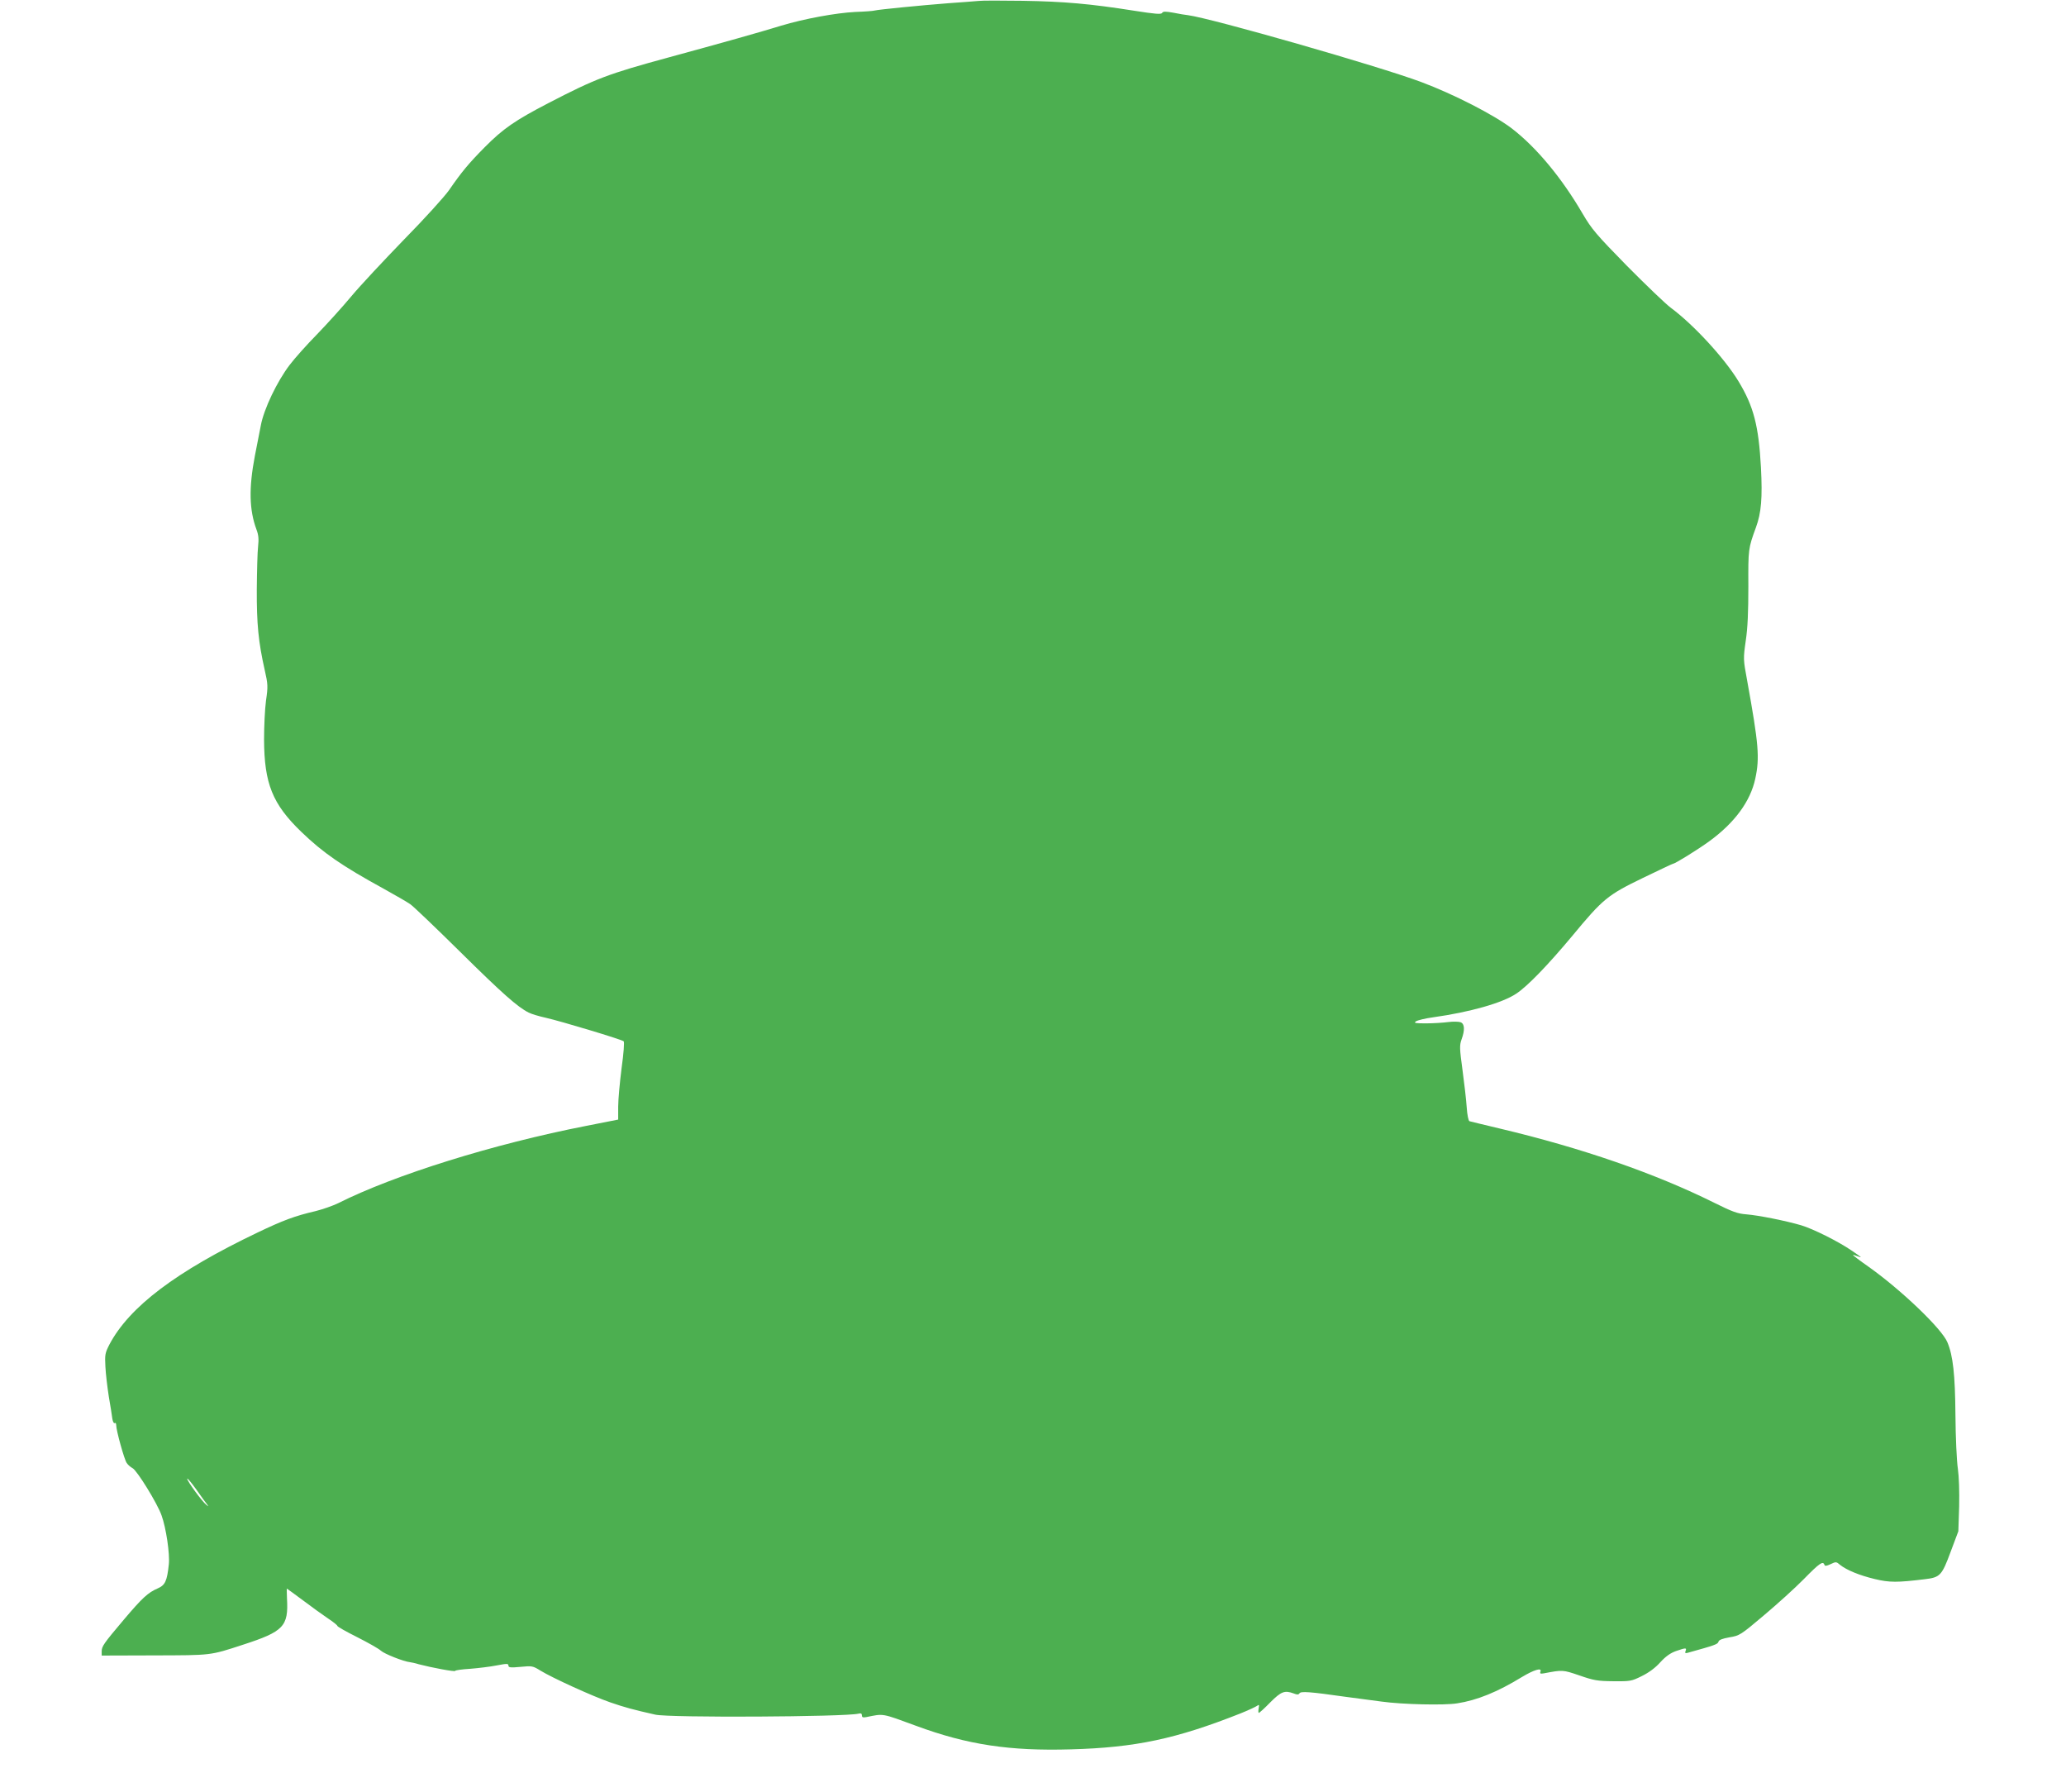 <?xml version="1.0" standalone="no"?>
<!DOCTYPE svg PUBLIC "-//W3C//DTD SVG 20010904//EN"
 "http://www.w3.org/TR/2001/REC-SVG-20010904/DTD/svg10.dtd">
<svg version="1.0" xmlns="http://www.w3.org/2000/svg"
 width="1280pt" height="1110pt" viewBox="0 0 1280 1110"
 preserveAspectRatio="xMidYMid meet">
<g transform="translate(0,1110) scale(0.1,-0.1)"
fill="#4caf50" stroke="none">
<path d="M6060 11094 c-19 -2 -102 -8 -185 -14 -168 -13 -432 -39 -455 -45 -8
-3 -63 -7 -121 -9 -120 -6 -316 -42 -459 -85 -133 -41 -368 -107 -695 -196
-378 -103 -451 -130 -750 -285 -204 -106 -278 -157 -392 -272 -100 -101 -143
-153 -221 -266 -28 -40 -153 -178 -278 -305 -124 -128 -272 -286 -327 -352
-55 -66 -151 -172 -212 -235 -62 -63 -139 -149 -170 -190 -78 -102 -160 -273
-179 -375 -9 -44 -25 -129 -37 -189 -38 -199 -35 -335 10 -456 13 -34 15 -60
10 -105 -4 -33 -7 -152 -8 -265 -1 -215 10 -327 49 -500 20 -88 21 -102 8
-190 -7 -52 -12 -160 -12 -240 1 -274 52 -400 230 -572 137 -132 252 -211 511
-353 72 -40 147 -83 165 -96 18 -12 157 -145 308 -294 261 -258 357 -343 425
-377 17 -9 64 -23 105 -32 97 -22 472 -135 484 -146 5 -5 0 -74 -13 -167 -11
-87 -21 -194 -21 -238 l0 -80 -198 -39 c-574 -112 -1189 -304 -1537 -479 -33
-16 -96 -38 -140 -49 -129 -30 -201 -57 -360 -133 -504 -241 -793 -459 -917
-693 -27 -53 -29 -63 -25 -137 2 -44 12 -127 21 -185 10 -58 20 -120 22 -138
3 -18 9 -30 15 -27 5 4 9 -3 9 -13 0 -33 50 -213 65 -234 7 -11 24 -26 36 -32
27 -13 155 -220 180 -293 28 -77 52 -239 45 -303 -11 -104 -23 -129 -69 -149
-60 -26 -95 -58 -211 -195 -125 -148 -136 -164 -136 -196 l0 -25 328 1 c355 1
342 -1 547 66 253 82 283 114 273 287 -1 33 -2 61 -1 61 1 0 46 -33 100 -73
54 -41 124 -91 155 -112 32 -21 58 -42 58 -46 0 -5 55 -36 123 -70 67 -34 133
-71 147 -84 22 -20 141 -67 180 -71 8 -1 33 -6 55 -13 80 -21 225 -48 225 -41
0 4 42 10 93 13 50 4 125 13 165 21 63 12 72 12 72 -1 0 -12 12 -14 75 -8 71
7 76 6 123 -23 73 -45 323 -159 433 -197 90 -31 141 -45 279 -76 86 -20 1175
-14 1258 6 16 4 22 1 22 -11 0 -12 7 -14 28 -10 109 22 92 25 307 -54 319
-118 581 -157 960 -146 400 11 652 65 1049 222 50 20 97 42 105 48 12 9 13 6
9 -16 -3 -16 -2 -28 1 -28 4 0 36 29 71 65 68 68 89 76 146 55 20 -8 29 -8 35
1 8 14 64 10 289 -22 80 -11 178 -24 219 -29 129 -18 390 -24 469 -11 123 19
249 70 401 163 75 45 125 60 115 34 -5 -13 -1 -15 22 -11 116 22 116 22 219
-13 89 -31 112 -35 210 -36 105 -1 113 0 177 32 43 21 84 51 115 86 34 37 63
57 97 69 61 21 67 21 59 0 -5 -12 -2 -15 13 -11 169 47 187 53 191 69 3 11 23
19 68 27 62 10 69 14 212 135 81 68 193 169 248 225 98 100 119 114 128 90 3
-10 12 -9 38 3 33 16 36 16 59 -4 40 -32 119 -65 215 -88 92 -22 139 -22 311
-1 94 11 105 23 159 169 l48 128 5 153 c2 95 -1 184 -8 235 -7 45 -14 195 -15
332 -2 252 -15 368 -50 451 -35 84 -287 325 -489 468 -53 37 -96 70 -96 72 0
2 12 -1 27 -7 34 -13 31 -10 -37 36 -84 57 -237 133 -310 155 -95 28 -265 62
-340 68 -55 4 -87 16 -200 72 -364 181 -819 339 -1330 460 -96 23 -180 43
-186 45 -6 2 -14 39 -17 87 -3 45 -15 149 -26 230 -18 133 -19 152 -6 189 22
60 19 98 -6 107 -11 4 -46 5 -77 1 -31 -4 -93 -8 -137 -8 -67 0 -77 2 -63 12
9 7 58 19 110 26 222 31 426 88 512 146 70 46 198 179 349 360 188 227 217
251 434 356 101 49 186 89 189 89 12 0 154 88 224 139 158 115 255 248 285
388 28 130 21 212 -50 605 -25 135 -25 137 -9 250 12 79 16 179 16 336 -1 230
-1 234 47 365 33 90 41 182 31 372 -14 257 -45 378 -139 533 -86 142 -278 351
-420 456 -31 23 -152 139 -270 258 -192 196 -219 228 -275 323 -129 222 -287
412 -439 529 -110 84 -361 213 -562 288 -262 98 -1299 395 -1445 414 -14 1
-54 8 -89 15 -51 9 -65 9 -71 -1 -6 -10 -42 -7 -176 14 -266 42 -431 57 -689
61 -132 2 -256 2 -275 -1z m-4776 -9314 c9 -13 9 -13 -6 -1 -25 19 -118 146
-118 161 0 7 25 -23 56 -66 31 -44 61 -86 68 -94z"/>
</g>
</svg>
